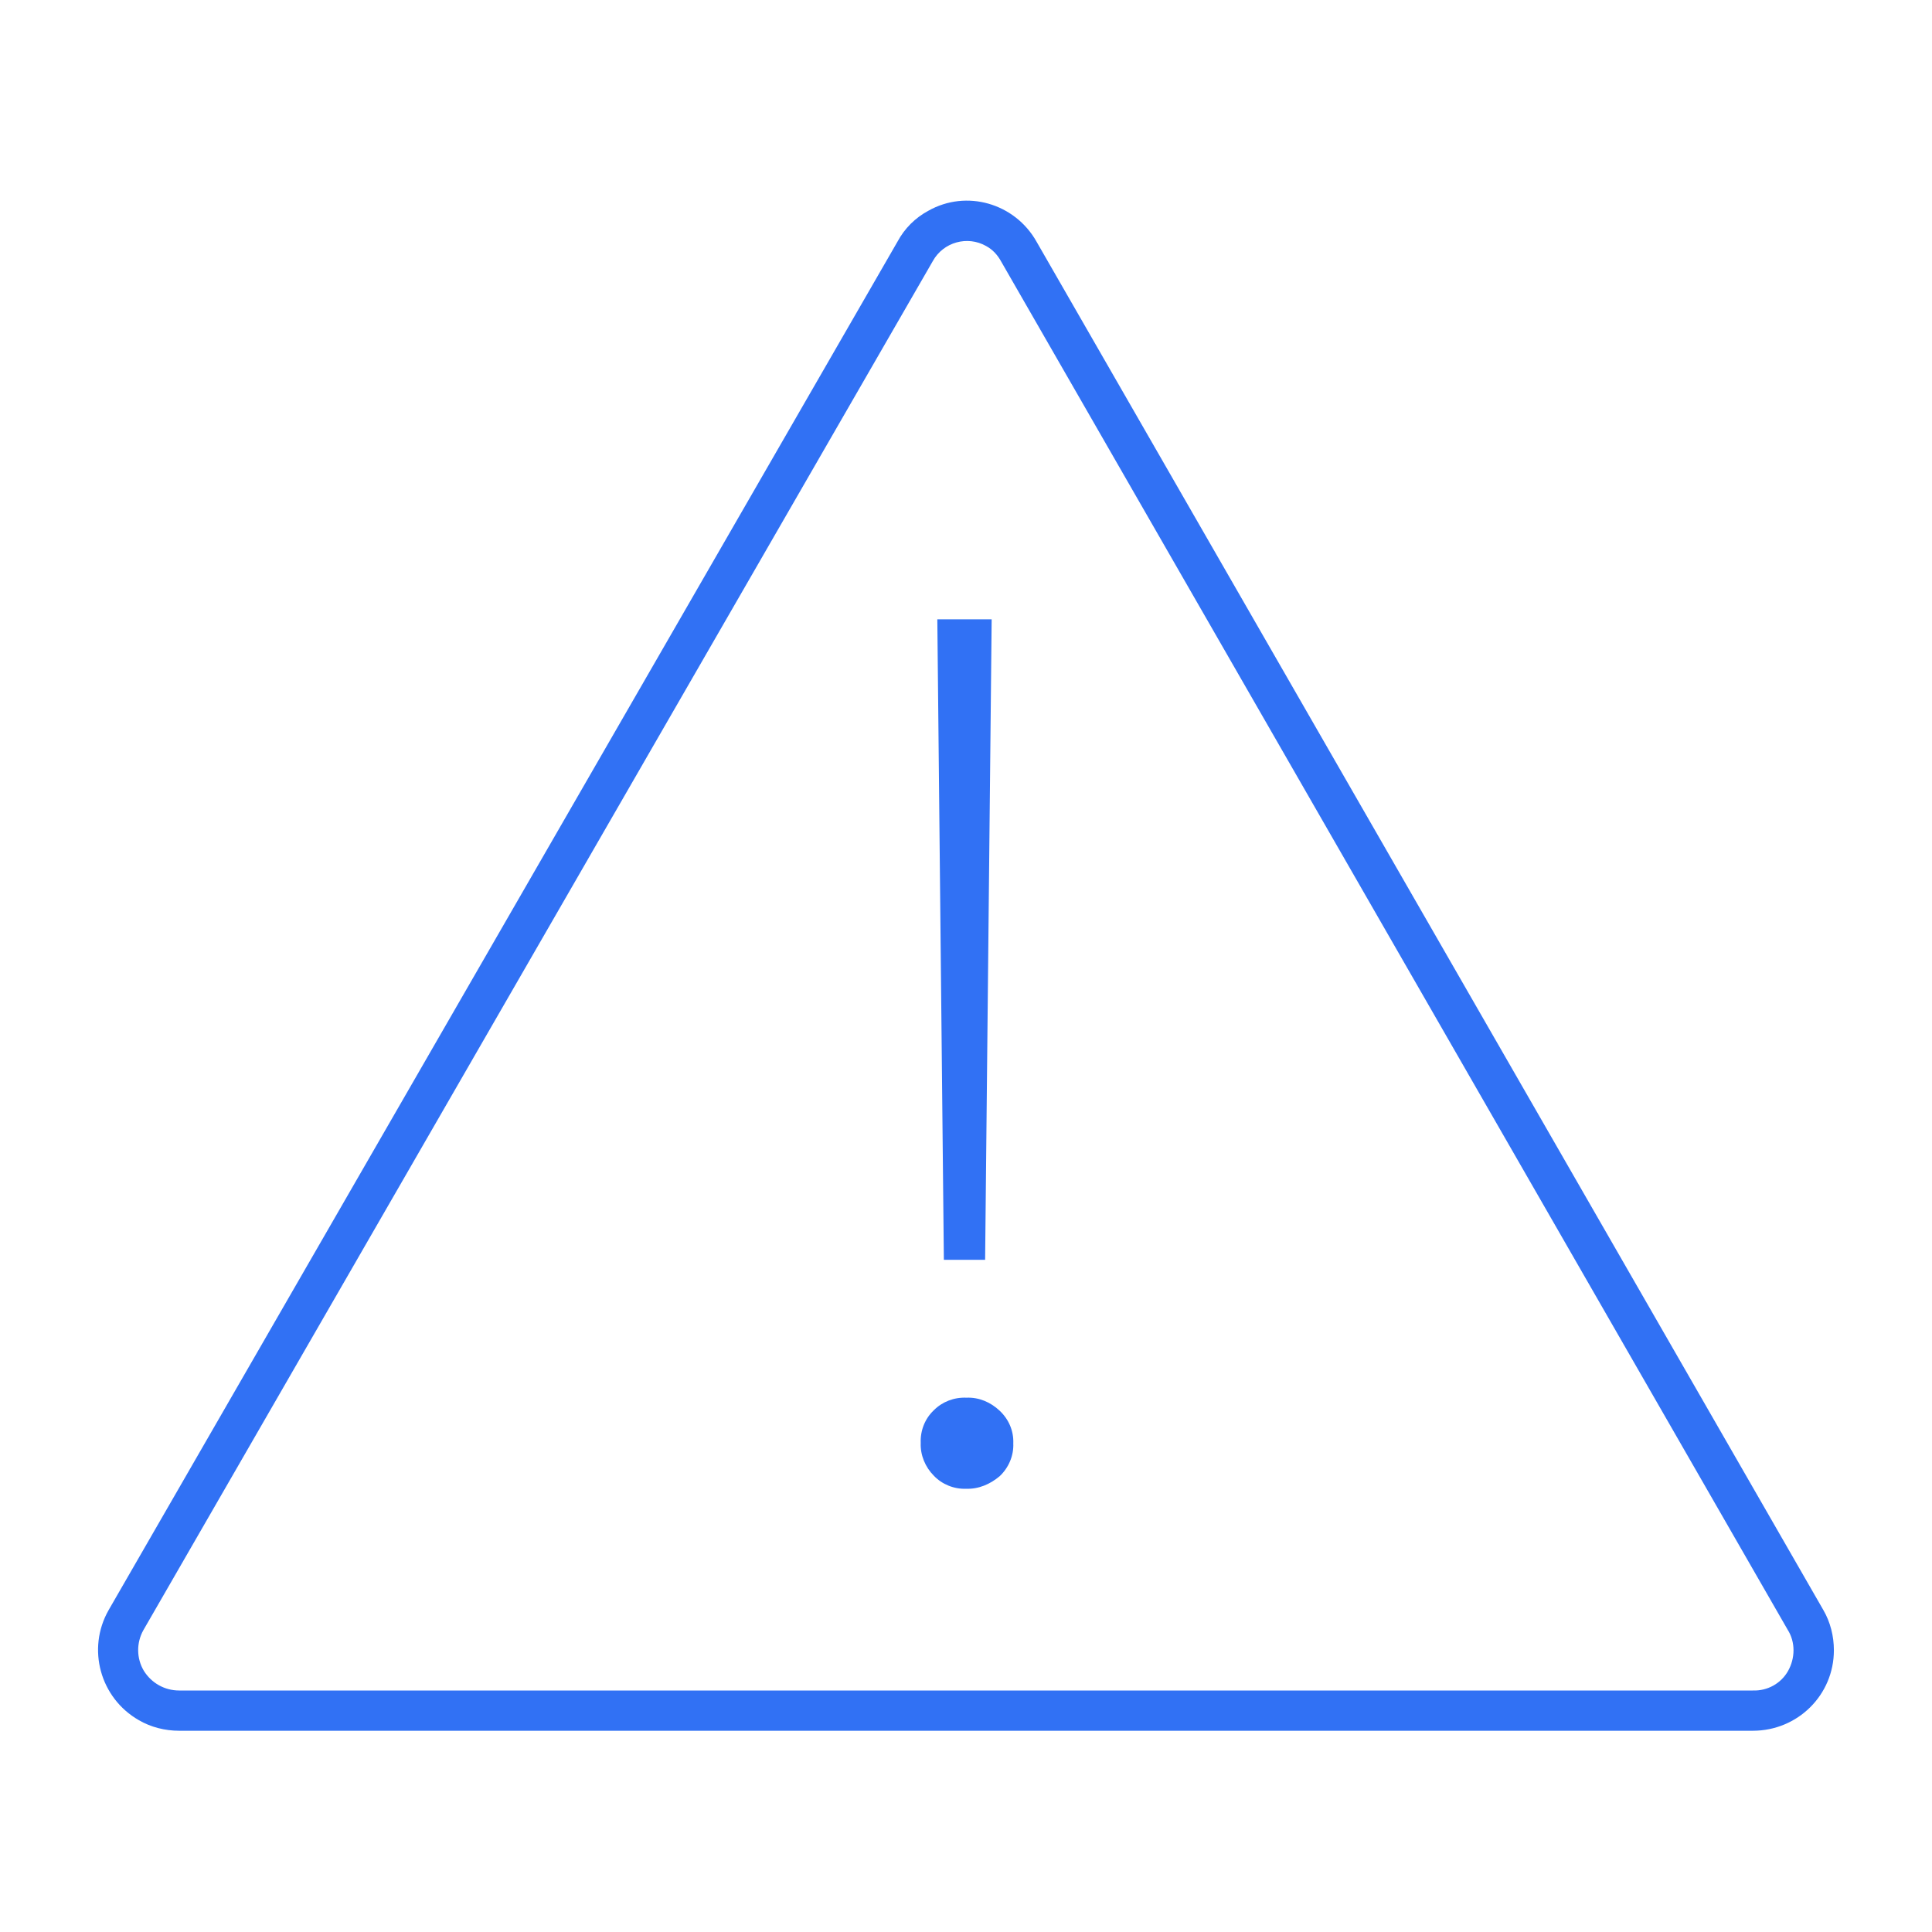 <?xml version="1.0" encoding="utf-8"?>
<!-- Generator: Adobe Illustrator 28.1.0, SVG Export Plug-In . SVG Version: 6.00 Build 0)  -->
<svg version="1.1" id="Layer_1" xmlns="http://www.w3.org/2000/svg" xmlns:xlink="http://www.w3.org/1999/xlink" x="0px" y="0px"
	 viewBox="0 0 384 384" style="enable-background:new 0 0 384 384;" xml:space="preserve">
<style type="text/css">
	.st0{fill:#3171F4;}
</style>
<g transform="translate(-768 -173)">
	<path class="st0" d="M1130.4,493L974,221c-4.3-7.6-13.9-10.4-21.5-6.1c-2.6,1.4-4.7,3.5-6.1,6.1L789.6,493
		c-4.4,7.7-1.7,17.5,6,21.9c2.4,1.4,5.2,2.1,8,2.1h312.8c8.9,0,16.1-7.1,16.1-16C1132.5,498.2,1131.8,495.4,1130.4,493z
		 M1123.4,505.1c-1.4,2.5-4.1,4-7,3.9H803.6c-2.9,0-5.5-1.5-7-3.9c-1.5-2.5-1.5-5.6-0.1-8.1l156.9-272.1c2.1-3.8,6.9-5.1,10.6-3
		c1.3,0.7,2.3,1.8,3,3.1l156.3,271.9C1124.9,499.4,1124.8,502.6,1123.4,505.1z"/>
	<path class="st0" d="M960,468.9c-2.4,0.1-4.8-0.9-6.4-2.6c-1.7-1.7-2.7-4.1-2.6-6.5c-0.1-2.4,0.8-4.8,2.6-6.5
		c1.7-1.7,4-2.6,6.5-2.5c2.5-0.1,4.8,0.9,6.6,2.6c1.8,1.7,2.8,4,2.7,6.5c0.1,2.4-0.9,4.8-2.7,6.5C964.8,468,962.5,469,960,468.9z"/>
	<path class="st0" d="M955.6,423.4l-1.3-127.3h10.8l-1.3,127.3H955.6z"/>
</g>
</svg>
